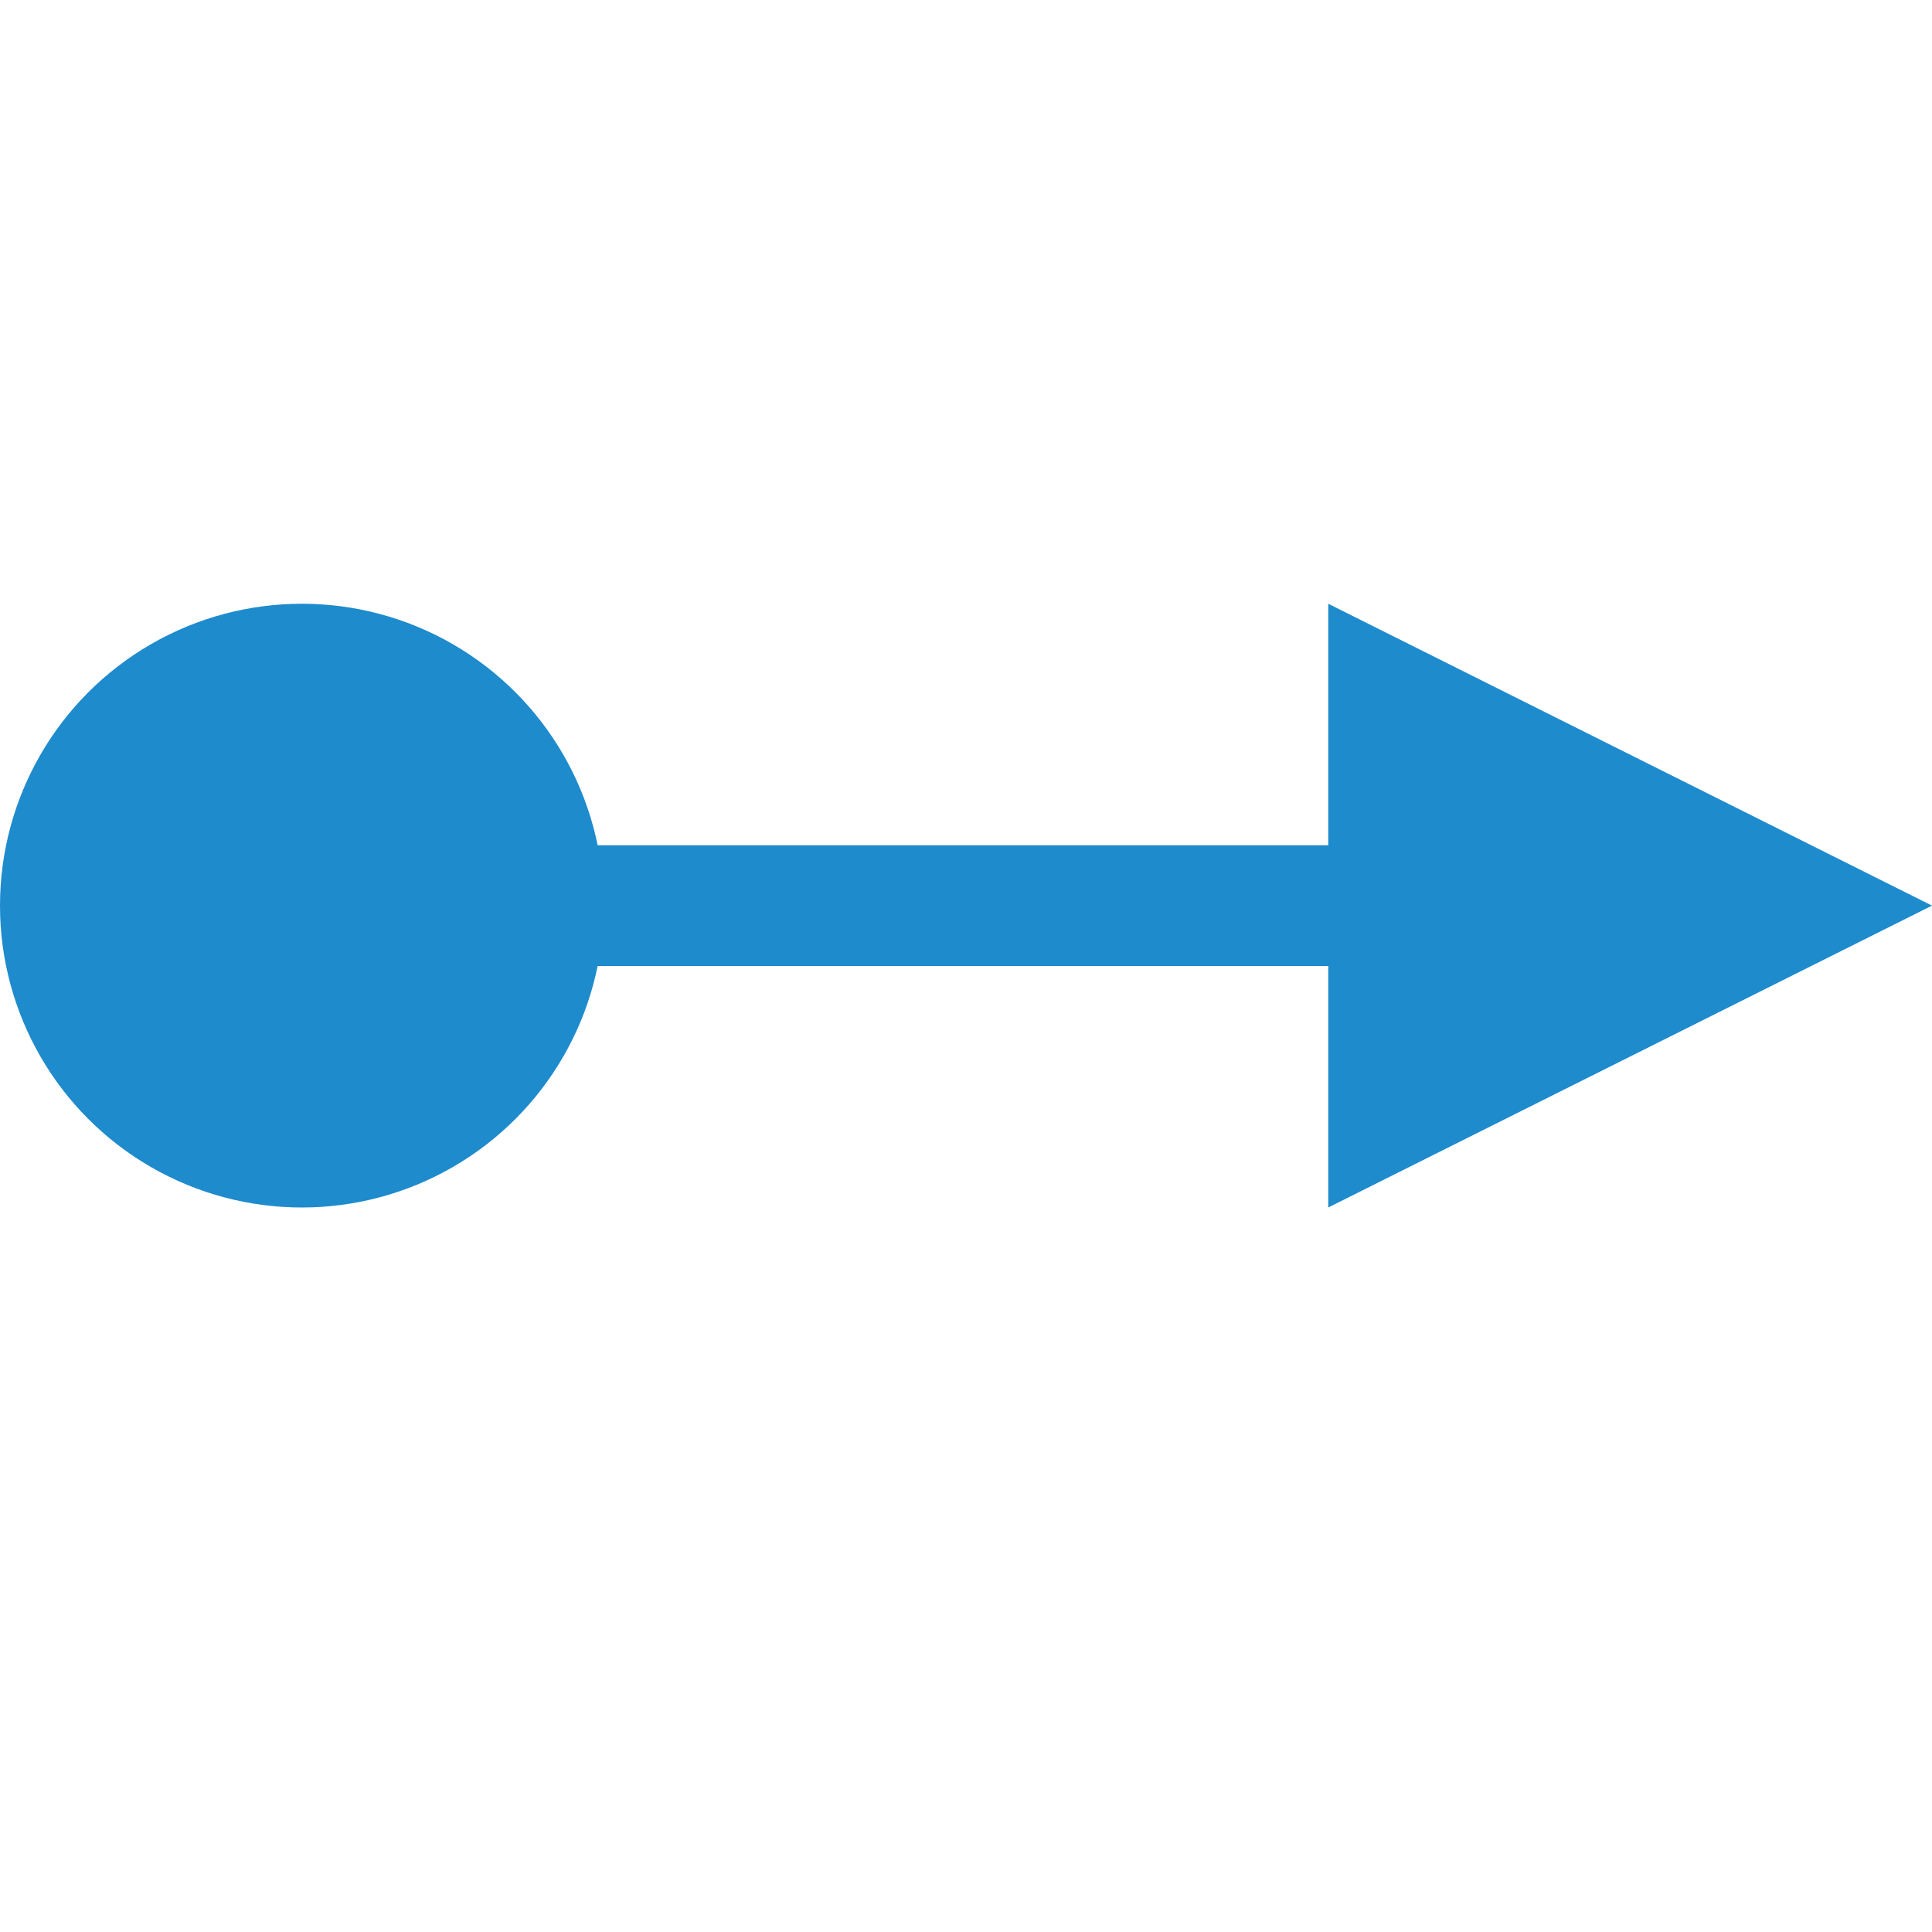 <svg viewBox="0 0 16 16" xmlns="http://www.w3.org/2000/svg"><g fill="#1e8bcd"><path d="m2.013 7h12.987v1h-12.987z"/><path d="m16 7.5-5-2.5v5z" fill-rule="evenodd"/><circle cx="-2.5" cy="7.5" r="2.5" transform="scale(-1 1)"/></g></svg>